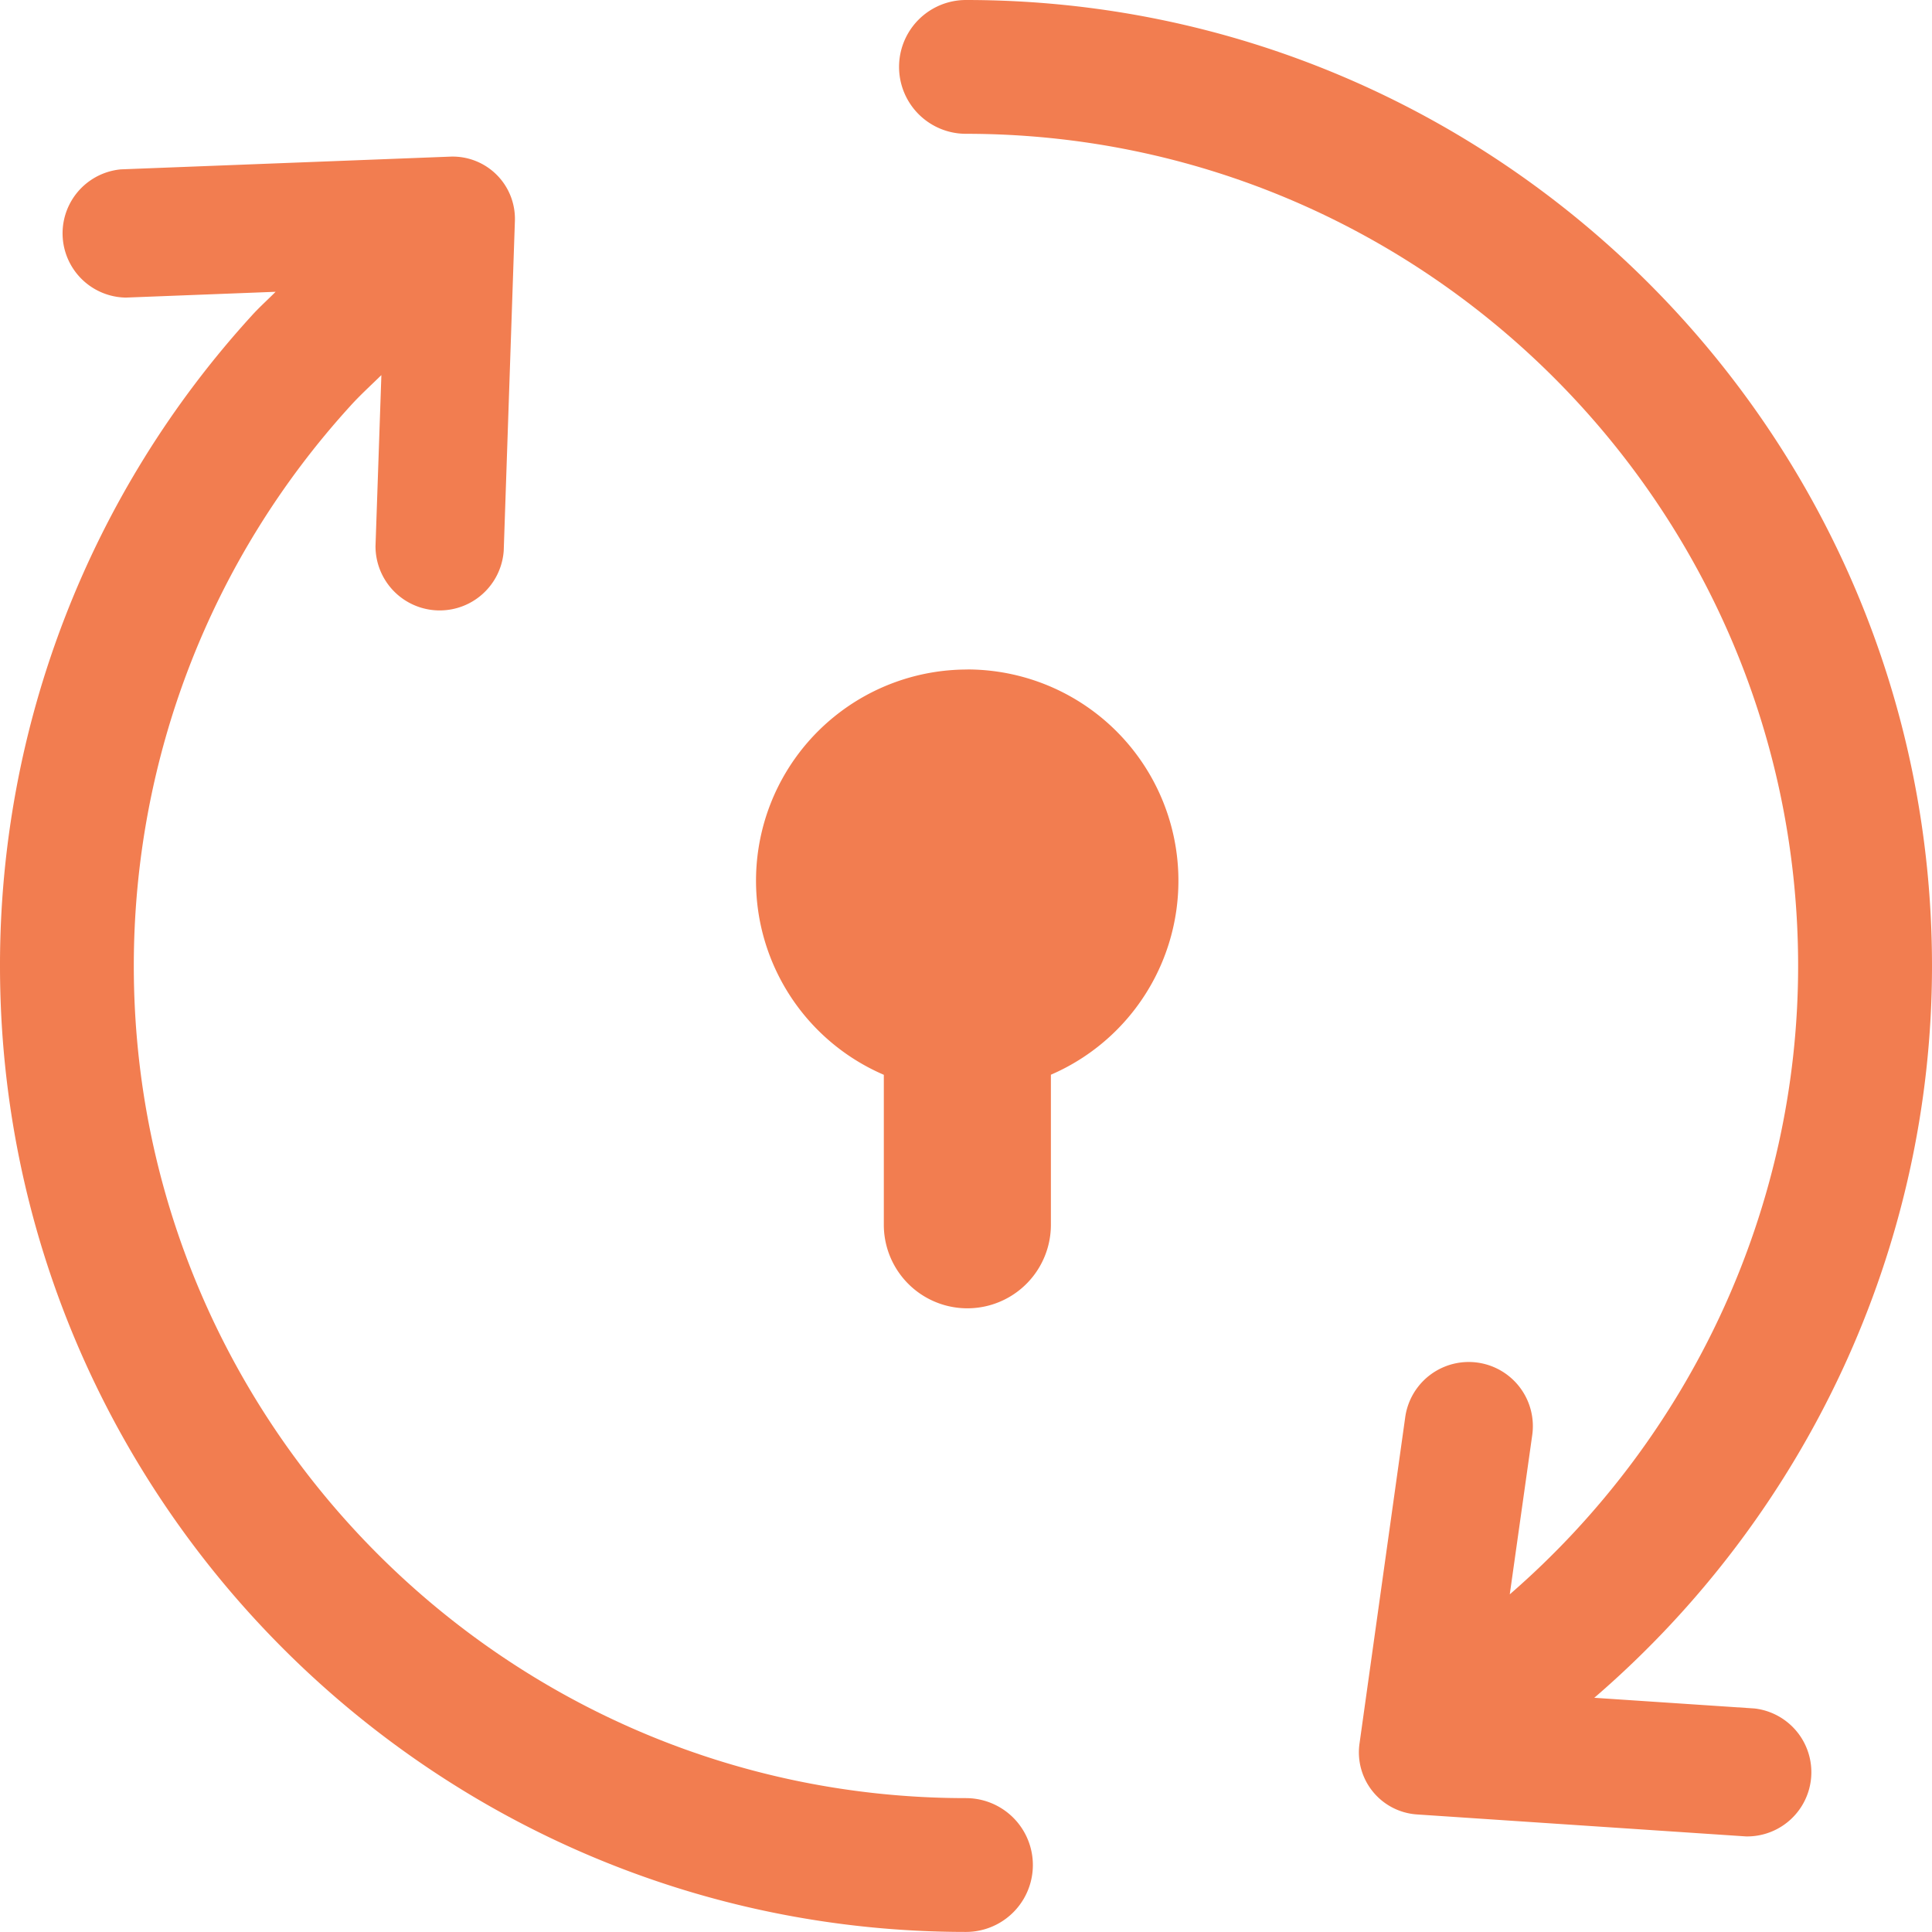 <svg xmlns="http://www.w3.org/2000/svg" width="27.001" height="27"><g data-name="Group 10384" clip-path="url(&quot;#a&quot;)"><path d="M13.52 9.357a2.952 2.952 0 0 0-1.168 5.664v2.096a1.167 1.167 0 0 0 2.335 0V15.02a2.953 2.953 0 0 0-1.168-5.664" fill="#f27d50" fill-rule="evenodd" data-name="Path 414"/><path d="m24.52 23.877-2.239-.149c2.965-2.553 4.72-6.287 4.72-10.228C27 6.056 20.944 0 13.5 0a.934.934 0 1 0 0 1.87c6.412 0 11.63 5.217 11.63 11.63 0 3.38-1.496 6.584-4.03 8.782l.314-2.226a.896.896 0 1 0-1.775-.25L19 24.368a.87.87 0 0 0 .802.99l4.598.307a.897.897 0 0 0 .12-1.788" fill="#f27d50" fill-rule="evenodd" data-name="Path 415"/><path d="M13.5 25.13c-6.414 0-11.63-5.217-11.63-11.63 0-2.906 1.076-5.688 3.033-7.834.135-.149.284-.283.427-.424l-.082 2.39a.897.897 0 0 0 1.792.062l.156-4.605a.87.87 0 0 0-.902-.9l-4.605.178a.898.898 0 0 0 .07 1.792l2.093-.081c-.11.111-.227.215-.33.329A13.468 13.468 0 0 0 0 13.5C0 20.944 6.056 27 13.5 27a.935.935 0 0 0 0-1.87" fill="#f27d50" fill-rule="evenodd" data-name="Path 416"/></g><defs><clipPath id="a"><path d="M0 0h27v27H0V0z" data-name="Rectangle 1607"/></clipPath></defs></svg>